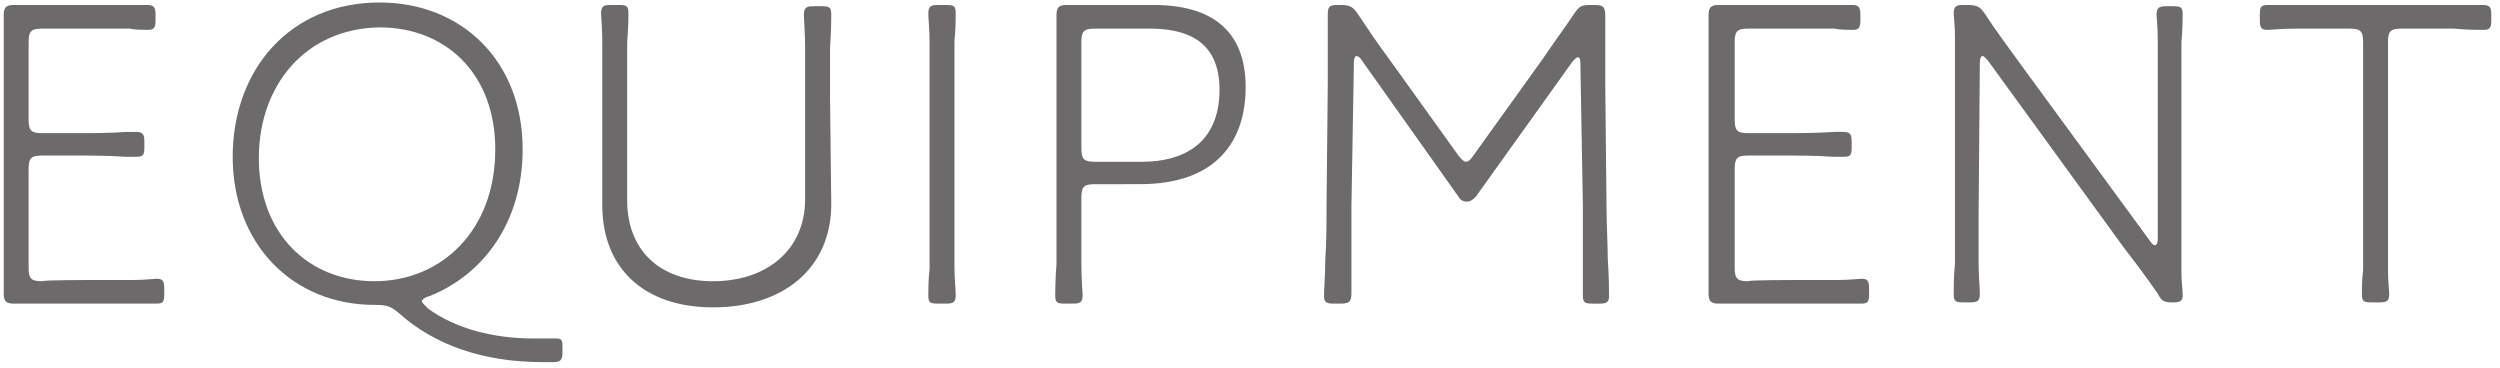 <?xml version="1.0" encoding="utf-8"?>
<!-- Generator: Adobe Illustrator 27.4.0, SVG Export Plug-In . SVG Version: 6.00 Build 0)  -->
<svg version="1.1" id="Layer_1" xmlns="http://www.w3.org/2000/svg" xmlns:xlink="http://www.w3.org/1999/xlink" x="0px" y="0px"
	 viewBox="0 0 200.9 29.6" style="enable-background:new 0 0 200.9 29.6;" xml:space="preserve">
<style type="text/css">
	.st0{fill:#6C6A6A;}
</style>
<path class="st0" d="M7.5,22.5c1,0,2.1,0,3.2,0c1,0,1.7-0.1,1.9-0.1c0.5,0,0.6,0.2,0.6,0.8v0.4c0,0.7-0.1,0.8-0.7,0.8
	c-0.4,0-3,0-5,0H5.7c-1.7,0-4.2,0-4.6,0c-0.6,0-0.8-0.2-0.8-0.8c0-0.6,0-4.1,0-6.2v-10c0-2.3,0-6,0-6.2c0-0.6,0.2-0.8,0.8-0.8
	c0.2,0,2.9,0,4.6,0h1.1c1.8,0,4.7,0,5,0c0.6,0,0.7,0.2,0.7,0.8v0.4c0,0.6-0.1,0.8-0.6,0.8c-0.4,0-1,0-1.5-0.1c-1,0-2.3,0-3.5,0H3.4
	c-0.9,0-1.1,0.2-1.1,1.1v6.2c0,0.9,0.2,1.1,1.1,1.1H6c1.3,0,2.8,0,4.2-0.1c0.4,0,0.6,0,0.7,0c0.6,0,0.7,0.2,0.7,0.8v0.4
	c0,0.7-0.1,0.8-0.7,0.8c-0.1,0-0.4,0-0.8,0c-1.3-0.1-2.8-0.1-4.1-0.1H3.4c-0.9,0-1.1,0.2-1.1,1.1v7.9c0,0.9,0.2,1.1,1.1,1.1
	C3.4,22.5,7.5,22.5,7.5,22.5z"/>
<path class="st0" d="M45.2,28.3c0,0.7-0.2,0.8-0.8,0.8h-0.8c-4.8,0-8.7-1.4-11.5-3.9c-0.7-0.6-1-0.7-2-0.7
	c-6.6,0-11.4-4.9-11.4-11.9S23.3,0.2,30.5,0.2C37.1,0.2,42,4.9,42,12c0,5.9-3.2,10.1-7.5,11.8c-0.4,0.1-0.6,0.3-0.6,0.4
	c0,0.1,0.2,0.3,0.5,0.6c2.2,1.6,5.2,2.4,8.5,2.4c0.5,0,1.3,0,1.8,0s0.5,0.2,0.5,0.8V28.3z M20.8,12.7c0,6.1,4,9.9,9.3,9.9
	s9.7-4,9.7-10.6c0-6.1-4-9.8-9.3-9.8C24.5,2.3,20.8,6.9,20.8,12.7z"/>
<path class="st0" d="M66.8,16.4c0,5.2-3.9,8.3-9.5,8.3s-8.9-3.2-8.9-8.2v-9c0-1.1,0-2.7,0-4c0-1.3-0.1-2.2-0.1-2.4
	c0-0.6,0.2-0.7,0.8-0.7h0.6c0.7,0,0.8,0.1,0.8,0.7c0,0.2,0,1.1-0.1,2.3c0,1.3,0,2.9,0,4v8.7c0,4,2.6,6.5,6.9,6.5s7.4-2.5,7.4-6.6
	V7.5c0-1.1,0-2.4,0-3.6c0-1.2-0.1-2.4-0.1-2.7c0-0.6,0.2-0.7,0.8-0.7h0.6c0.7,0,0.8,0.1,0.8,0.7c0,0.2,0,1.3-0.1,2.7
	c0,1.2,0,2.6,0,3.6L66.8,16.4L66.8,16.4z"/>
<path class="st0" d="M75.4,24.4c-0.7,0-0.8-0.1-0.8-0.7c0-0.3,0-1.3,0.1-2.1c0-1,0-2.9,0-4.2V7.5c0-1.3,0-2.7,0-4.2
	c0-0.8-0.1-1.9-0.1-2.2c0-0.6,0.2-0.7,0.8-0.7H76c0.7,0,0.8,0.1,0.8,0.7c0,0.2,0,1.3-0.1,2.2c0,1.5,0,2.9,0,4.2v9.8
	c0,1.4,0,3.2,0,4.2c0,0.8,0.1,1.8,0.1,2.2c0,0.6-0.2,0.7-0.8,0.7H75.4z"/>
<path class="st0" d="M85.6,24.4c-0.7,0-0.8-0.1-0.8-0.7c0-0.2,0-1.2,0.1-2.5c0-1.3,0-2.8,0-3.9V7.5c0-2.3,0-5.9,0-6.3
	c0-0.6,0.2-0.8,0.8-0.8c0.3,0,2.8,0,4.6,0h2.4c4.6,0,7.4,2,7.4,6.6c0,4.4-2.4,7.8-8.5,7.8H88c-0.9,0-1.1,0.2-1.1,1.1v1.4
	c0,1.1,0,2.6,0,3.9c0,1.3,0.1,2.3,0.1,2.5c0,0.6-0.2,0.7-0.8,0.7C86.2,24.4,85.6,24.4,85.6,24.4z M86.9,11.9c0,0.9,0.2,1.1,1.1,1.1
	h3.8C95,13,98,11.6,98,7.2c0-4.1-2.9-4.9-5.6-4.9H88c-0.9,0-1.1,0.2-1.1,1.1V11.9z"/>
<path class="st0" d="M108.6,16.6c0,2.5,0,5.8,0,6.9c0,0.7-0.1,0.9-0.9,0.9h-0.5c-0.6,0-0.8-0.1-0.8-0.6c0-0.7,0.1-1.8,0.1-2.9
	c0.1-1.5,0.1-2.9,0.1-4.3l0.1-9.8c0-1.9,0-5,0-5.7c0-0.6,0.2-0.7,0.8-0.7h0.2c0.7,0,1,0.1,1.4,0.7c0.8,1.2,1.6,2.4,2.5,3.6l5.6,7.8
	c0.3,0.4,0.5,0.5,0.6,0.5c0.2,0,0.4-0.2,0.6-0.5l5.6-7.8c0.8-1.2,1.7-2.4,2.5-3.6c0.4-0.6,0.6-0.7,1.3-0.7h0.3
	c0.7,0,0.9,0.1,0.9,0.9c0,1.8,0,3.8,0,5.5l0.1,9.8c0,1.3,0.1,3.2,0.1,4.2c0.1,1.5,0.1,2.5,0.1,3c0,0.5-0.2,0.6-0.8,0.6h-0.5
	c-0.7,0-0.8-0.1-0.8-0.7c0-0.6,0-3.7,0-7.1L127,5.1c0-0.4-0.1-0.5-0.2-0.5c-0.1,0-0.2,0.1-0.4,0.3l-7.8,10.9
	c-0.2,0.2-0.4,0.4-0.7,0.4c-0.4,0-0.6-0.2-0.7-0.4l-7.8-11c-0.1-0.2-0.3-0.3-0.4-0.3c-0.1,0-0.2,0.2-0.2,0.5L108.6,16.6L108.6,16.6z
	"/>
<path class="st0" d="M144.5,22.5c1,0,2.1,0,3.2,0c1,0,1.7-0.1,1.9-0.1c0.5,0,0.6,0.2,0.6,0.8v0.4c0,0.7-0.1,0.8-0.7,0.8
	c-0.4,0-3,0-5,0h-1.8c-1.7,0-4.2,0-4.6,0c-0.6,0-0.8-0.2-0.8-0.8c0-0.6,0-4.1,0-6.2v-10c0-2.3,0-6,0-6.2c0-0.6,0.2-0.8,0.8-0.8
	c0.2,0,2.9,0,4.6,0h1.1c1.8,0,4.7,0,5,0c0.6,0,0.7,0.2,0.7,0.8v0.4c0,0.6-0.1,0.8-0.6,0.8c-0.4,0-1,0-1.5-0.1c-1,0-2.3,0-3.5,0h-3.4
	c-0.9,0-1.1,0.2-1.1,1.1v6.2c0,0.9,0.2,1.1,1.1,1.1h2.7c1.3,0,2.8,0,4.2-0.1c0.4,0,0.6,0,0.7,0c0.6,0,0.7,0.2,0.7,0.8v0.4
	c0,0.7-0.1,0.8-0.7,0.8c-0.1,0-0.4,0-0.8,0c-1.3-0.1-2.8-0.1-4.1-0.1h-2.7c-0.9,0-1.1,0.2-1.1,1.1v7.9c0,0.9,0.2,1.1,1.1,1.1
	C140.4,22.5,144.5,22.5,144.5,22.5z"/>
<path class="st0" d="M159,17.3c0,1.3,0,2.4,0,3.8c0,1,0.1,2.1,0.1,2.5c0,0.6-0.2,0.7-0.8,0.7h-0.5c-0.7,0-0.8-0.1-0.8-0.7
	c0-0.4,0-1.5,0.1-2.4c0-1.4,0-2.7,0-4V6.8c0-1.2,0-2.7,0-3.9c0-0.8-0.1-1.6-0.1-1.8c0-0.6,0.2-0.7,0.8-0.7h0.3c0.7,0,1,0.1,1.4,0.7
	c0.9,1.4,1.9,2.7,2.9,4.1l10.4,14.2c0.2,0.3,0.3,0.3,0.4,0.3c0.1,0,0.2-0.2,0.2-0.5V7.5c0-1.2,0-2.8,0-4.1c0-1.2-0.1-2.1-0.1-2.2
	c0-0.6,0.2-0.7,0.8-0.7h0.5c0.7,0,0.8,0.1,0.8,0.7c0,0.1,0,1.1-0.1,2.2c0,1.4,0,2.9,0,4.1V18c0,1.4,0,2.9,0,4c0,0.6,0.1,1.3,0.1,1.7
	c0,0.5-0.2,0.6-0.8,0.6c-0.7,0-0.9-0.1-1.2-0.7c-0.9-1.3-1.8-2.5-2.8-3.8L159.7,4.8c-0.2-0.2-0.3-0.3-0.4-0.3
	c-0.1,0-0.2,0.2-0.2,0.5L159,17.3L159,17.3z"/>
<path class="st0" d="M191.9,17.3c0,1.3,0,3.2,0,4.5c0,0.8,0.1,1.6,0.1,1.8c0,0.6-0.2,0.7-0.8,0.7h-0.6c-0.7,0-0.8-0.1-0.8-0.7
	c0-0.2,0-1.1,0.1-1.9c0-1.4,0-3.2,0-4.5V3.4c0-0.9-0.2-1.1-1.1-1.1h-1.5c-0.8,0-1.8,0-2.8,0c-1.1,0-2,0.1-2.3,0.1
	c-0.5,0-0.6-0.2-0.6-0.8V1.2c0-0.7,0.1-0.8,0.7-0.8c0.2,0,3.2,0,5,0h7.2c1.7,0,4.7,0,5,0c0.6,0,0.7,0.2,0.7,0.8v0.4
	c0,0.6-0.1,0.8-0.6,0.8c-0.3,0-1.4,0-2.4-0.1c-0.9,0-2,0-2.7,0h-1.5c-0.9,0-1.1,0.2-1.1,1.1L191.9,17.3L191.9,17.3z"/>
</svg>
